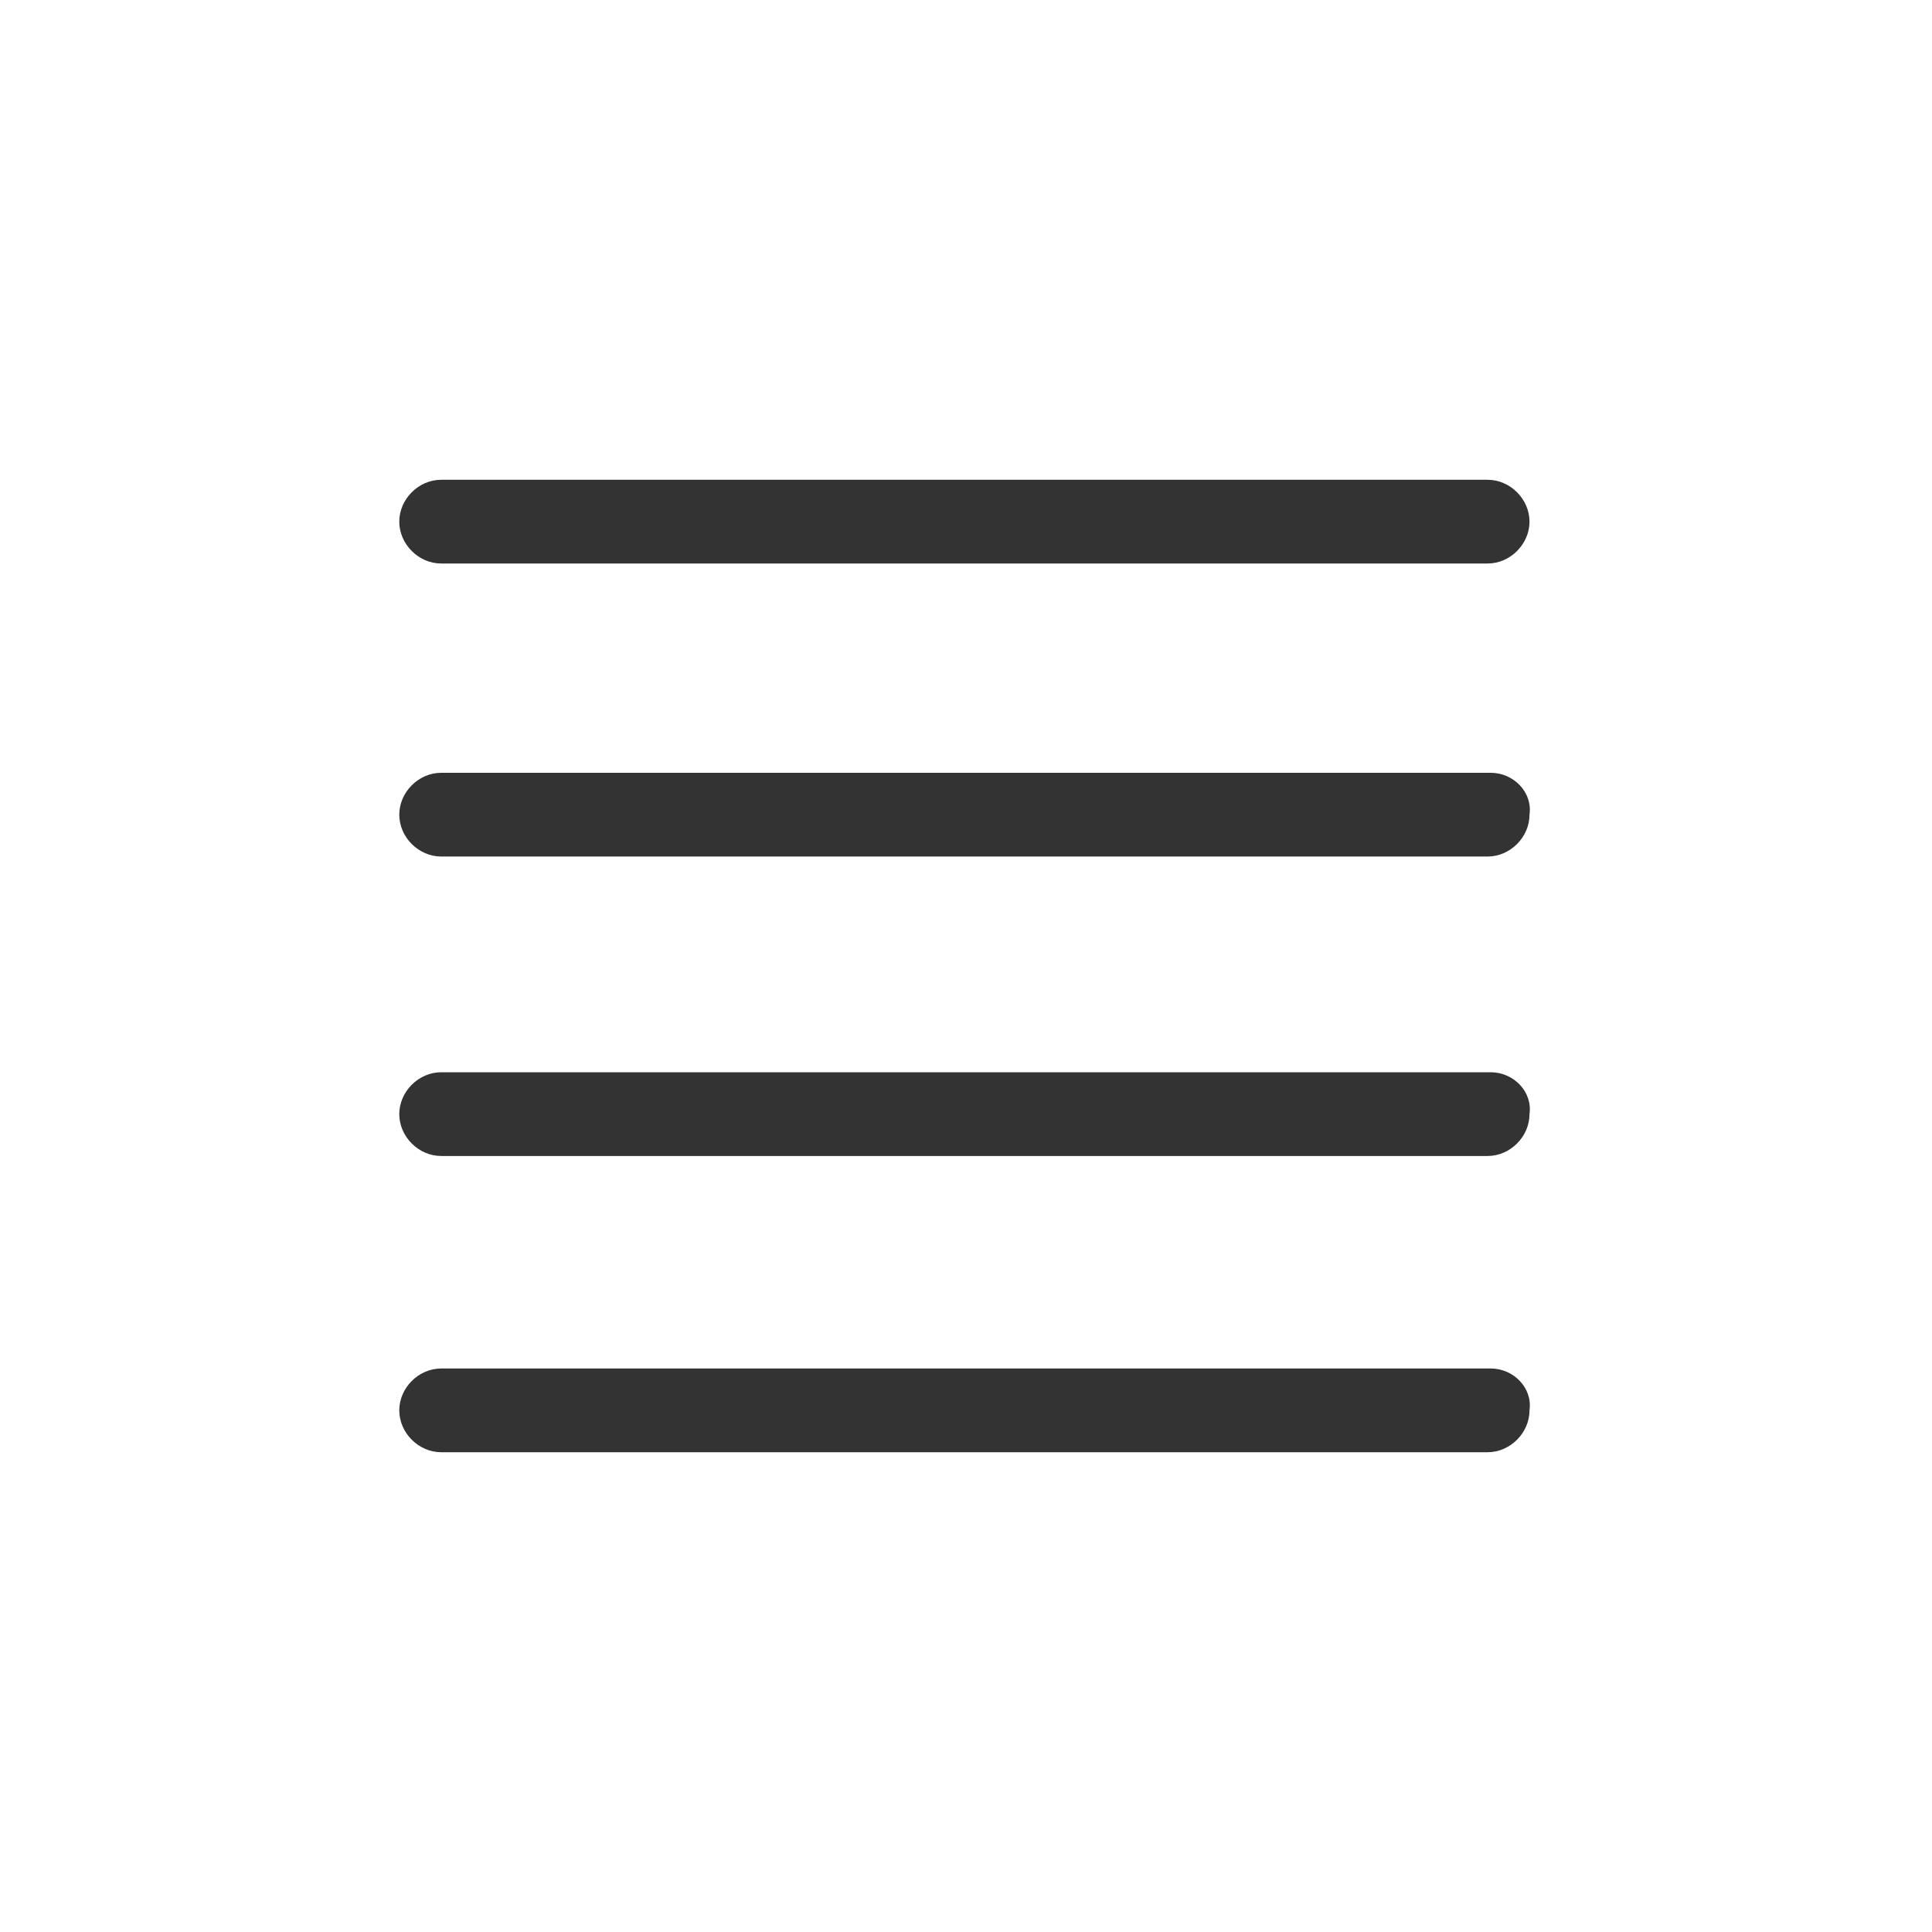 <?xml version="1.0" encoding="utf-8"?>
<!-- Generator: Adobe Illustrator 22.0.1, SVG Export Plug-In . SVG Version: 6.00 Build 0)  -->
<svg version="1.1" id="Capa_1" xmlns="http://www.w3.org/2000/svg" xmlns:xlink="http://www.w3.org/1999/xlink" x="0px" y="0px"
	 viewBox="0 0 60 60" style="enable-background:new 0 0 60 60;" xml:space="preserve">
<style type="text/css">
	.st0{fill:#333333;}
</style>
<g>
	<g>
		<path class="st0" d="M46.3,42.5h-9.4H13.7c-0.7,0-1.3,0.6-1.3,1.3c0,0.7,0.6,1.3,1.3,1.3h23.1h9.4c0.7,0,1.3-0.6,1.3-1.3
			C47.6,43.1,47,42.5,46.3,42.5z"/>
		<path class="st0" d="M46.3,33.3h-9.4H13.7c-0.7,0-1.3,0.6-1.3,1.3s0.6,1.3,1.3,1.3h23.1h9.4c0.7,0,1.3-0.6,1.3-1.3
			C47.6,33.9,47,33.3,46.3,33.3z"/>
		<path class="st0" d="M46.3,24h-9.4H13.7c-0.7,0-1.3,0.6-1.3,1.3c0,0.7,0.6,1.3,1.3,1.3h23.1h9.4c0.7,0,1.3-0.6,1.3-1.3
			C47.6,24.6,47,24,46.3,24z"/>
		<path class="st0" d="M13.7,17.5h23.1h9.4c0.7,0,1.3-0.6,1.3-1.3c0-0.7-0.6-1.3-1.3-1.3h-9.4H13.7c-0.7,0-1.3,0.6-1.3,1.3
			C12.4,16.9,13,17.5,13.7,17.5z"/>
	</g>
</g>
</svg>

